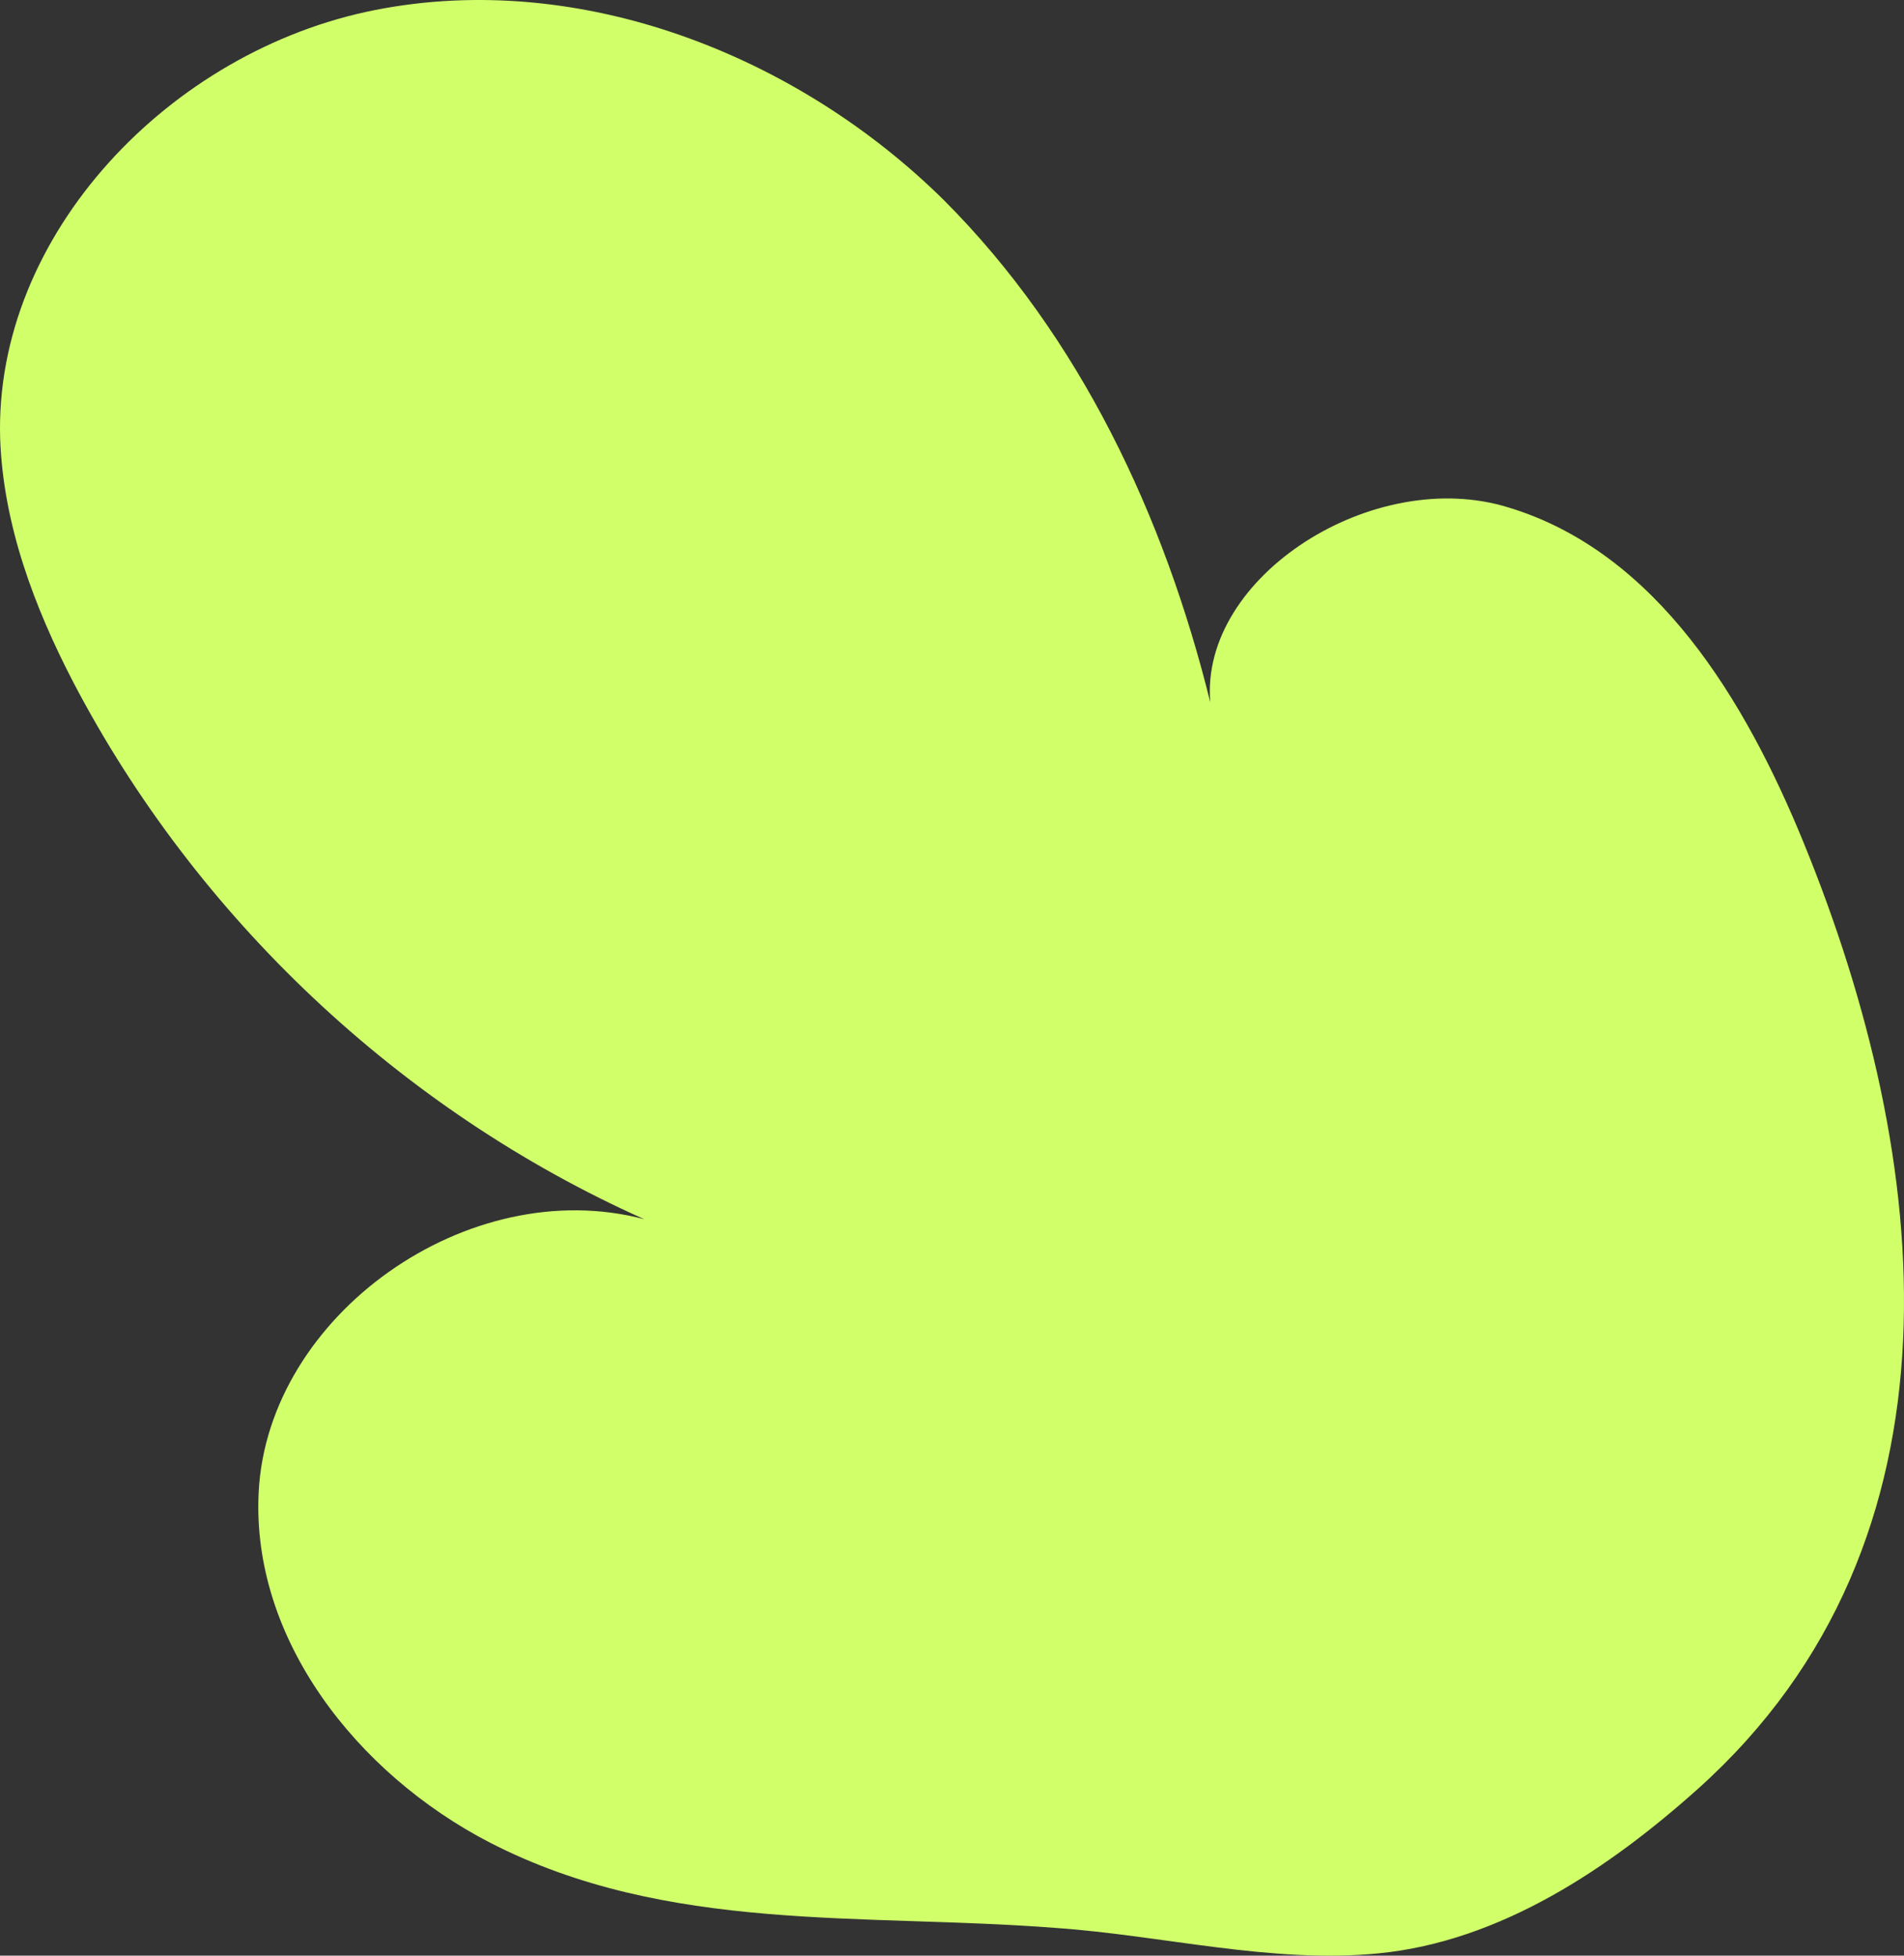 <?xml version="1.0" encoding="UTF-8"?> <svg xmlns="http://www.w3.org/2000/svg" width="37" height="38" viewBox="0 0 37 38" fill="none"><rect x="0" y="0" width="37" height="38" fill="#333333" stroke="none"/> <path d="M35.053 16.382C33.924 13.617 32.199 10.734 29.316 9.861C26.7 9.046 23.311 11.2 23.519 13.646C22.627 10.036 20.992 6.542 18.346 3.893C15.492 1.069 11.27 -0.591 7.287 0.195C3.303 0.981 -0.116 4.562 0.003 8.522C0.062 10.181 0.657 11.782 1.43 13.267C3.808 17.809 7.762 21.564 12.519 23.69C9.1 22.787 5.206 25.553 5.027 28.988C4.879 31.842 6.93 34.462 9.516 35.801C12.965 37.577 16.77 37.169 20.516 37.461C22.597 37.606 24.708 38.159 26.789 37.955C29.167 37.722 31.278 36.296 33.002 34.753C38.383 29.92 37.551 22.496 35.053 16.382Z" fill="#D0FF6A"></path> </svg> 